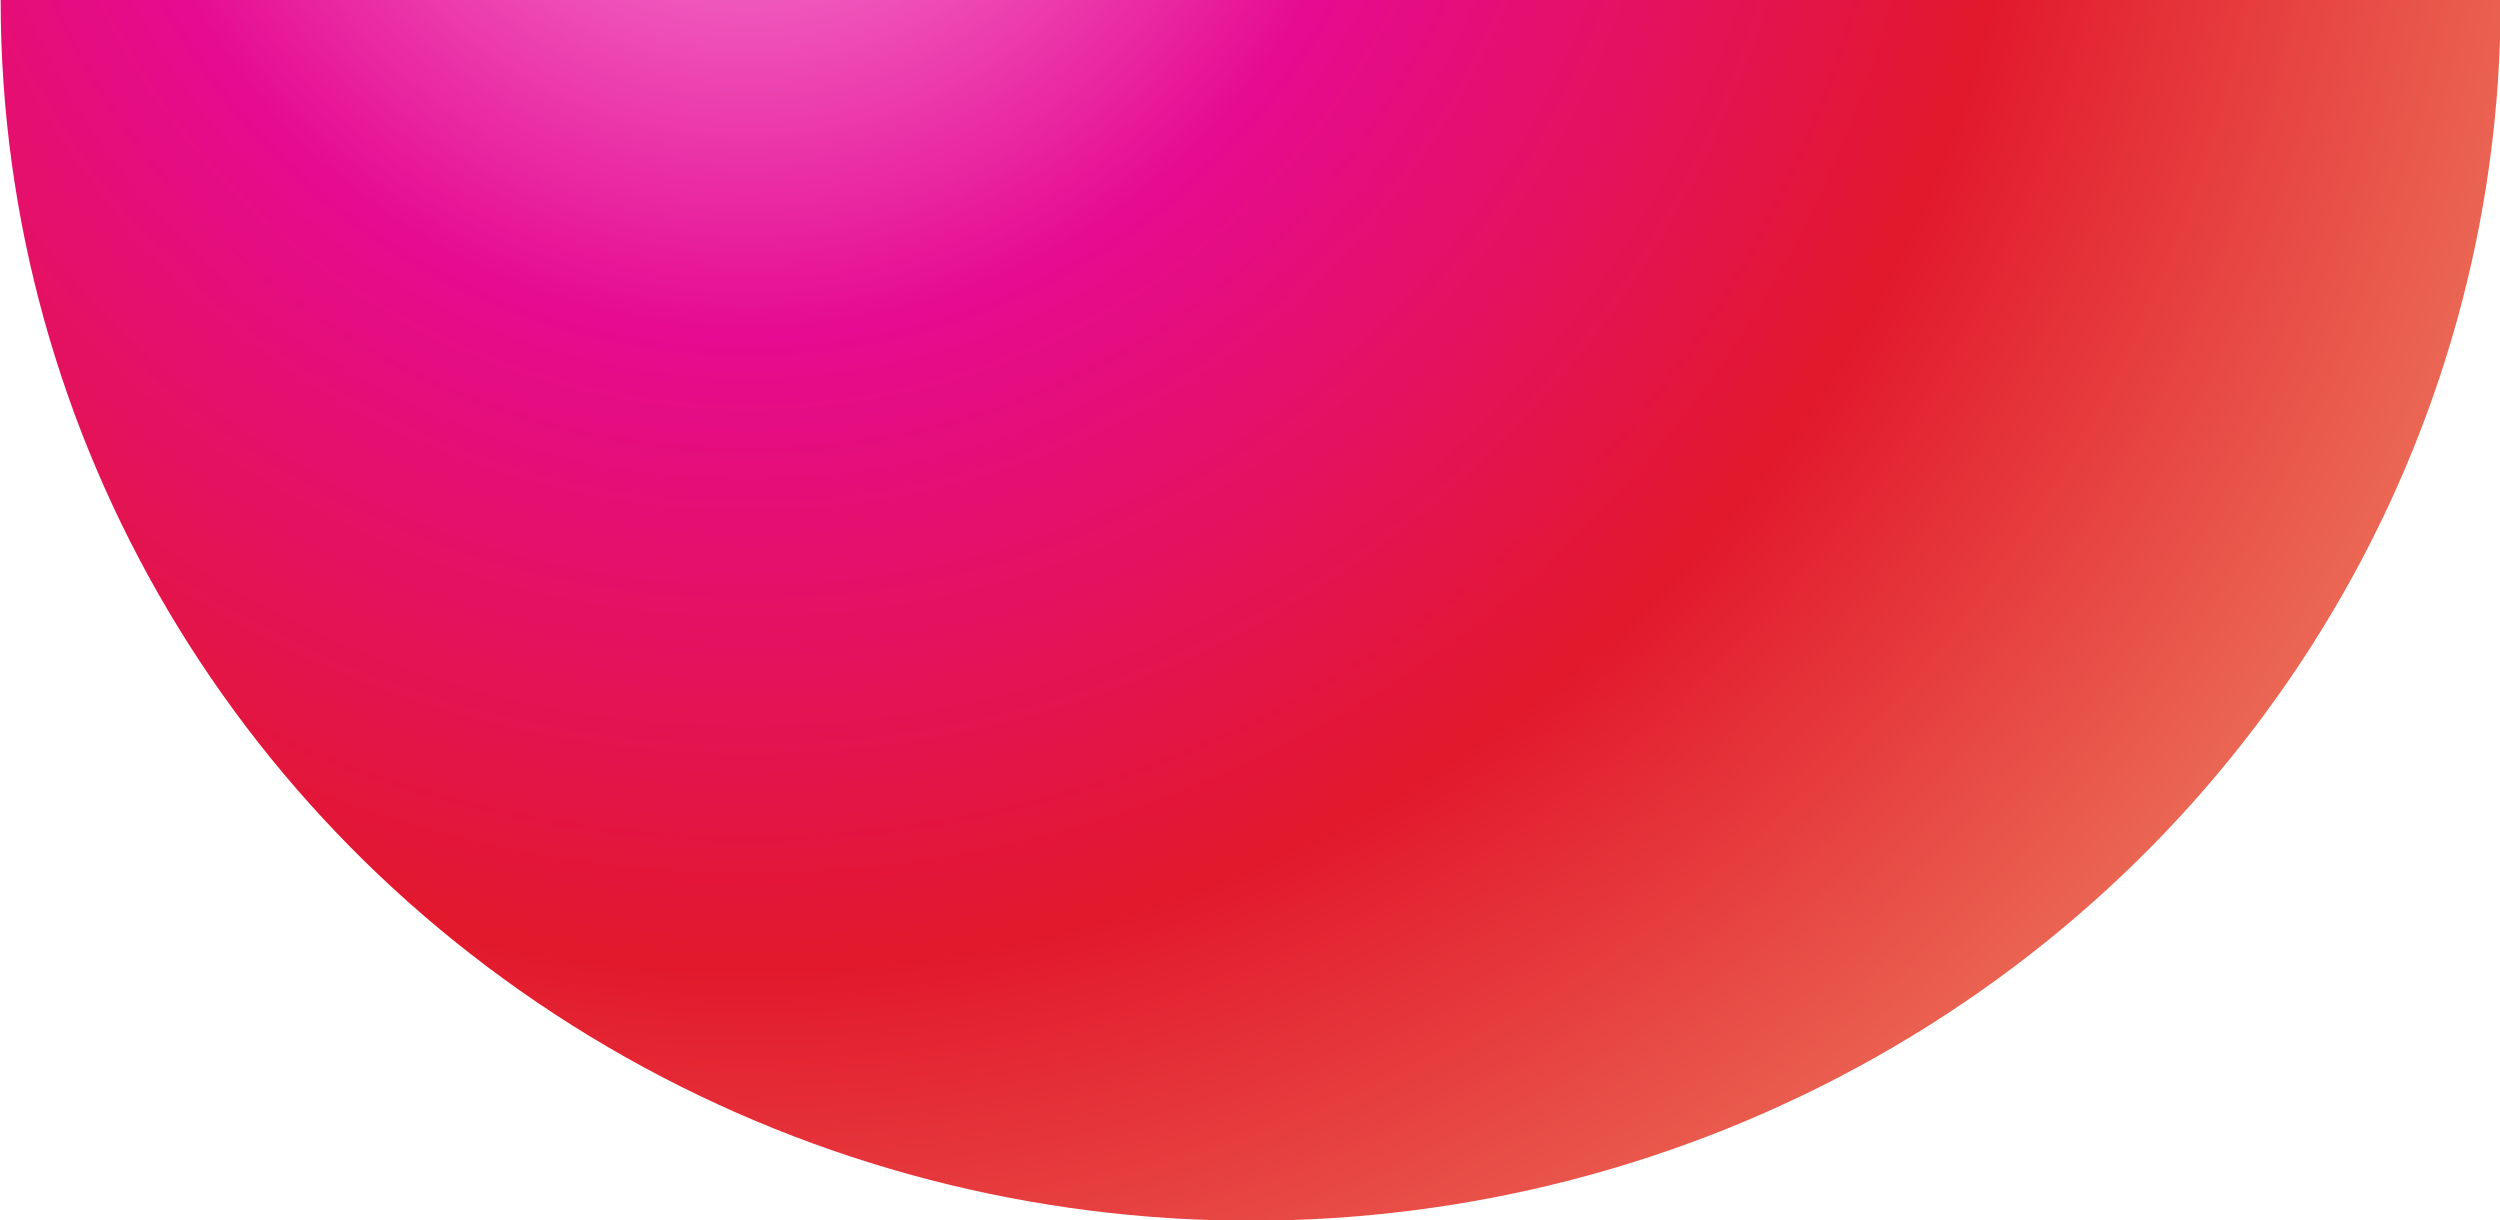 <?xml version="1.0" encoding="UTF-8"?>
<svg width="1920px" height="937px" viewBox="0 0 1920 937" version="1.1" xmlns="http://www.w3.org/2000/svg" xmlns:xlink="http://www.w3.org/1999/xlink">
    <title>Artboard</title>
    <defs>
        <radialGradient cx="29.216%" cy="36.939%" fx="29.216%" fy="36.939%" r="79.885%" gradientTransform="translate(0.292,0.369),scale(0.976,1),rotate(16.406),translate(-0.292,-0.369)" id="radialGradient-1">
            <stop stop-color="#F89EE6" offset="0%"></stop>
            <stop stop-color="#E60B91" offset="33.467%"></stop>
            <stop stop-color="#E2182C" offset="66.303%"></stop>
            <stop stop-color="#EC745A" offset="100%"></stop>
        </radialGradient>
    </defs>
    <g id="Artboard" stroke="none" stroke-width="1" fill="none" fill-rule="evenodd">
        <ellipse id="Oval" fill="url(#radialGradient-1)" cx="960.5" cy="0.5" rx="960" ry="937"></ellipse>
    </g>
</svg>